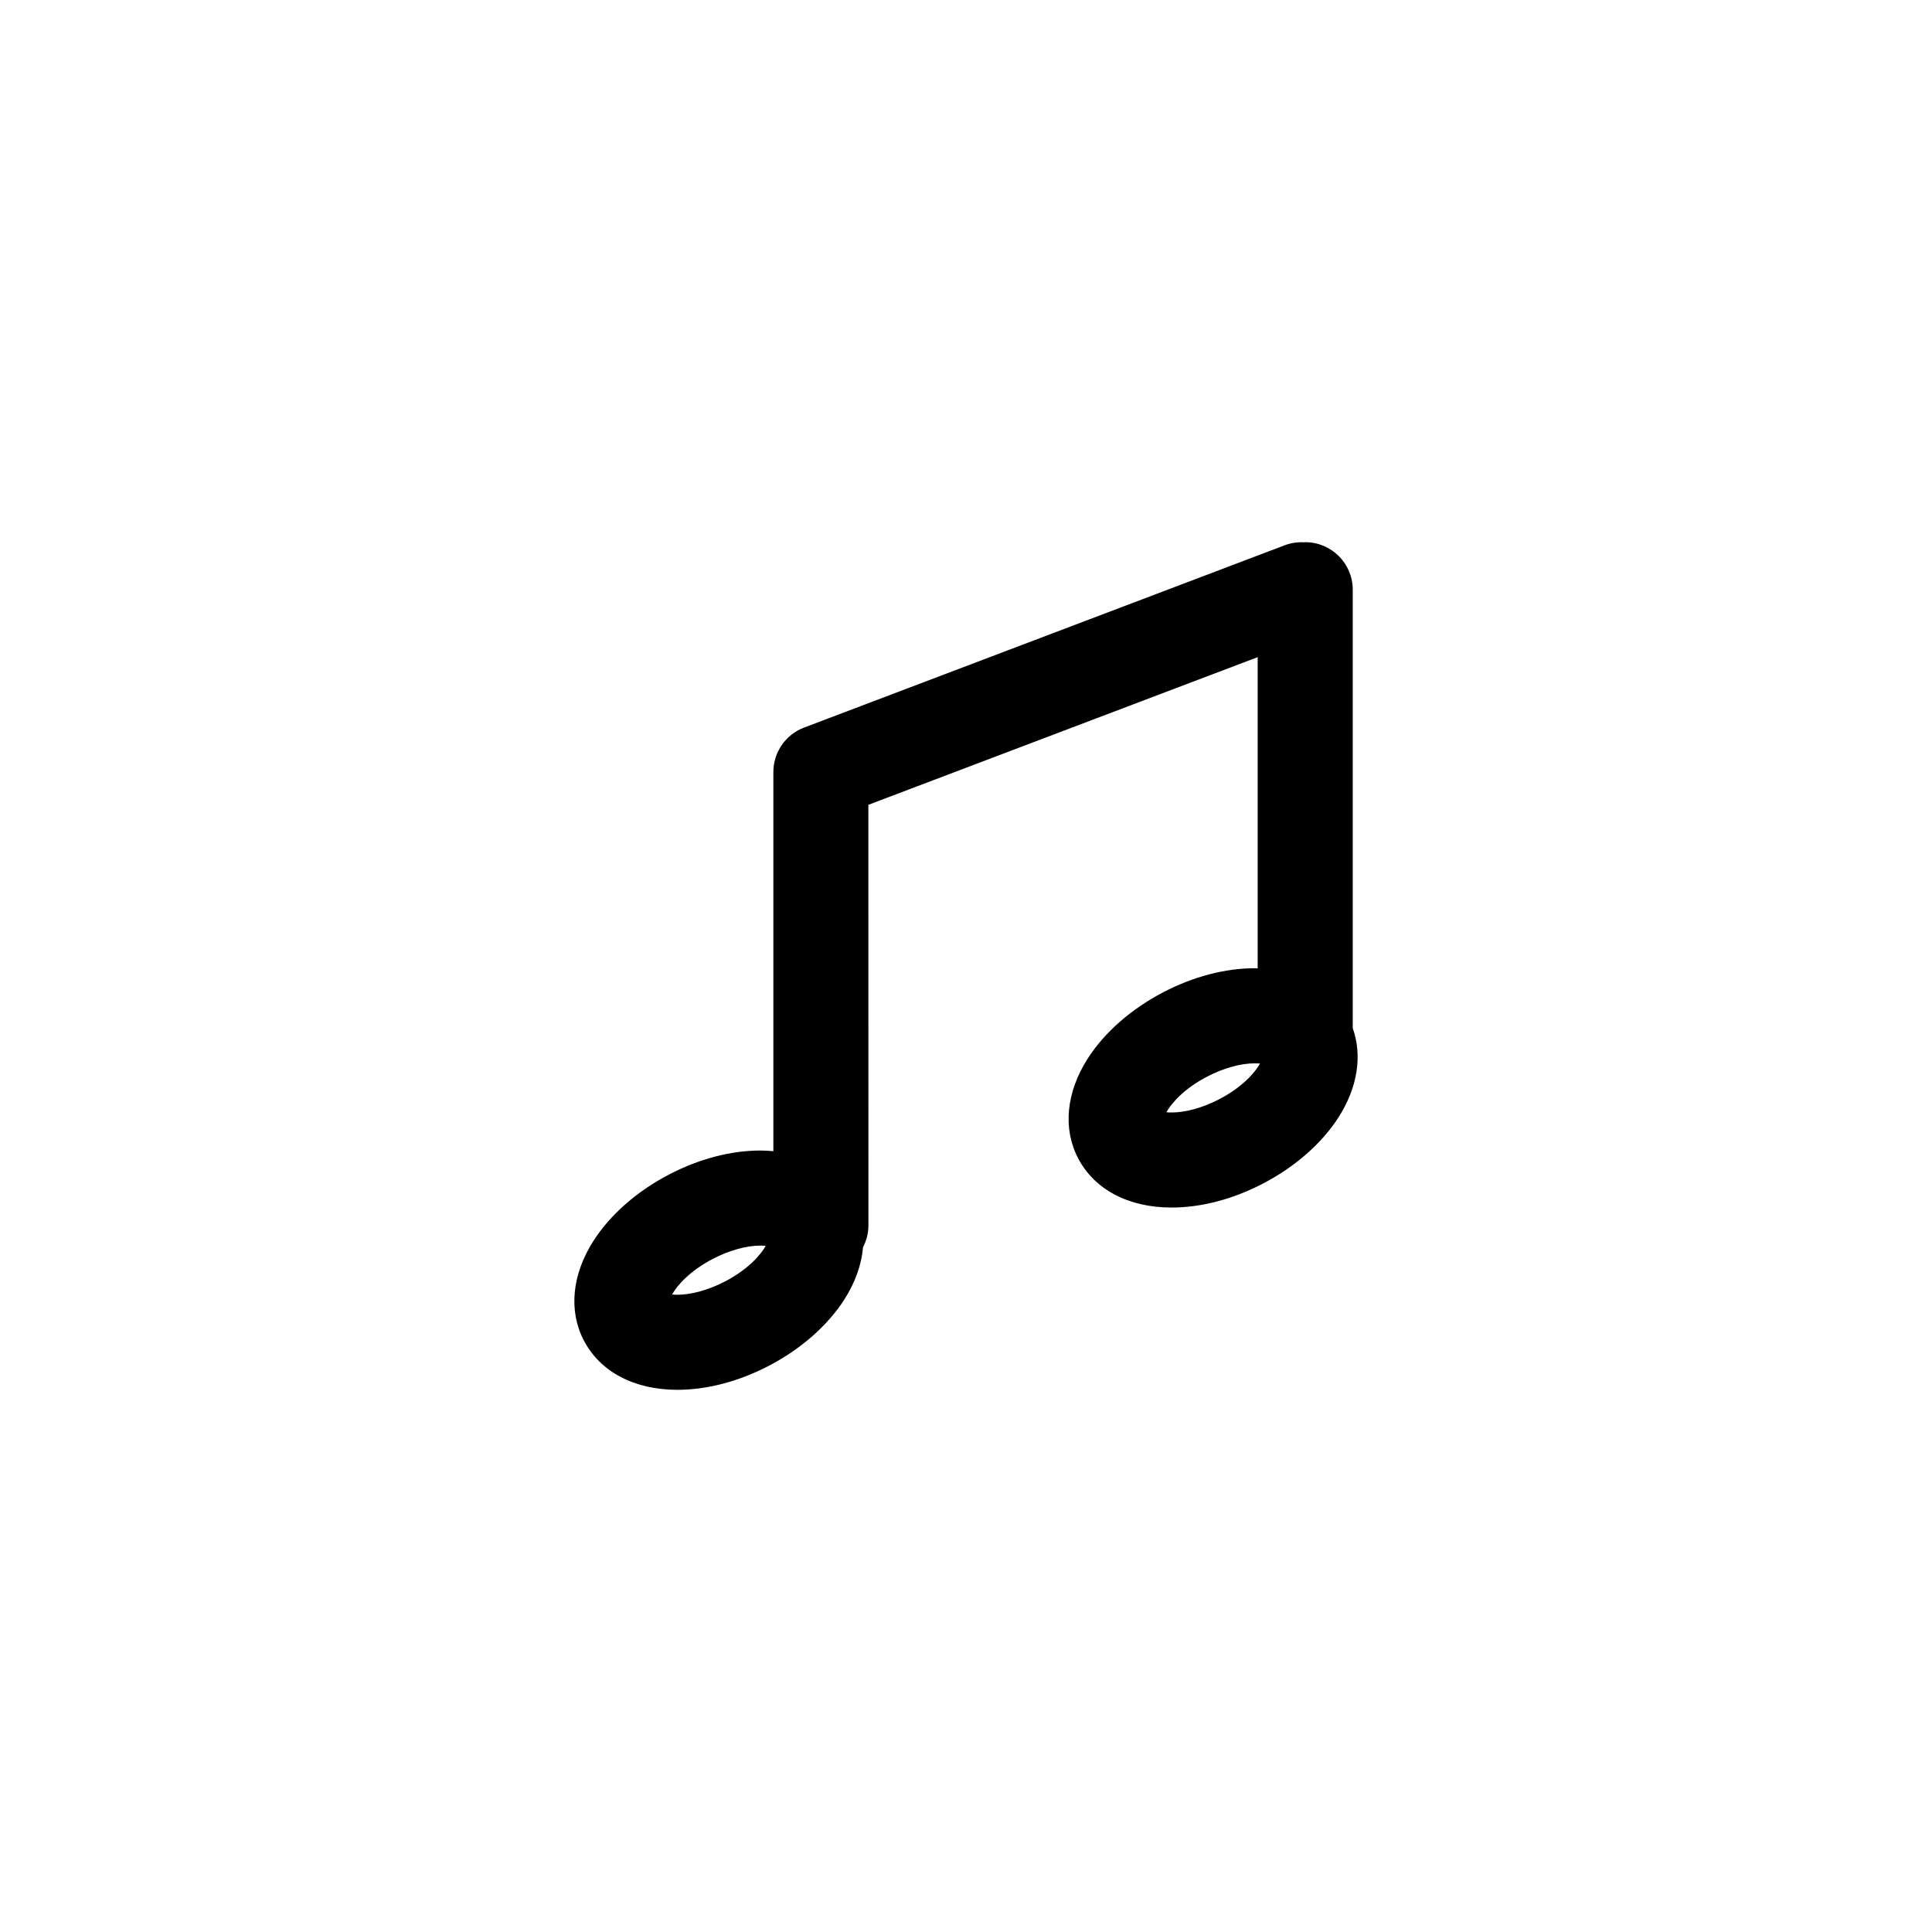 <?xml version="1.0" encoding="UTF-8"?>
<!-- Uploaded to: ICON Repo, www.svgrepo.com, Generator: ICON Repo Mixer Tools -->
<svg fill="#000000" width="800px" height="800px" version="1.1" viewBox="144 144 512 512" xmlns="http://www.w3.org/2000/svg">
 <path d="m502.49 416.46v-116.18c0-6.957-5.637-12.594-12.594-12.594-0.109 0-0.211 0.031-0.316 0.031-1.691-0.09-3.43 0.145-5.117 0.785l-127.39 48.32c-4.891 1.859-8.125 6.543-8.125 11.777v100.48c-1.117-0.102-2.242-0.18-3.414-0.18-7.856 0-16.223 2.195-24.203 6.344-8.504 4.422-15.633 10.672-20.059 17.602-5.703 8.922-6.637 18.535-2.559 26.375 4.324 8.316 13.355 13.094 24.789 13.094 7.856 0 16.223-2.191 24.203-6.34 8.504-4.422 15.633-10.676 20.059-17.602 2.906-4.551 4.559-9.273 4.953-13.859 0.875-1.719 1.422-3.637 1.422-5.699l-0.012-111.53 103.17-39.133v82.484c-0.266-0.004-0.516-0.039-0.781-0.039-7.856 0-16.223 2.191-24.203 6.34-8.504 4.422-15.633 10.676-20.059 17.602-5.703 8.922-6.637 18.539-2.559 26.379 4.324 8.316 13.355 13.094 24.789 13.094 7.856 0 16.223-2.195 24.203-6.344 8.504-4.422 15.633-10.672 20.059-17.602 5.043-7.898 6.34-16.336 3.738-23.613zm-166.41 67.168c-4.281 2.223-8.867 3.496-12.582 3.496-0.527 0-0.992-0.023-1.395-0.07 1.328-2.348 4.629-6.227 10.852-9.461 4.281-2.227 8.867-3.5 12.574-3.5 0.527 0 0.996 0.023 1.395 0.07-1.32 2.352-4.621 6.231-10.844 9.465zm130.99-48.305c-4.281 2.227-8.867 3.5-12.574 3.5-0.527 0-0.996-0.023-1.395-0.07 1.328-2.352 4.625-6.227 10.848-9.465 4.281-2.223 8.867-3.496 12.582-3.496 0.527 0 0.992 0.023 1.395 0.07-1.332 2.348-4.637 6.231-10.855 9.461z"/>
</svg>
